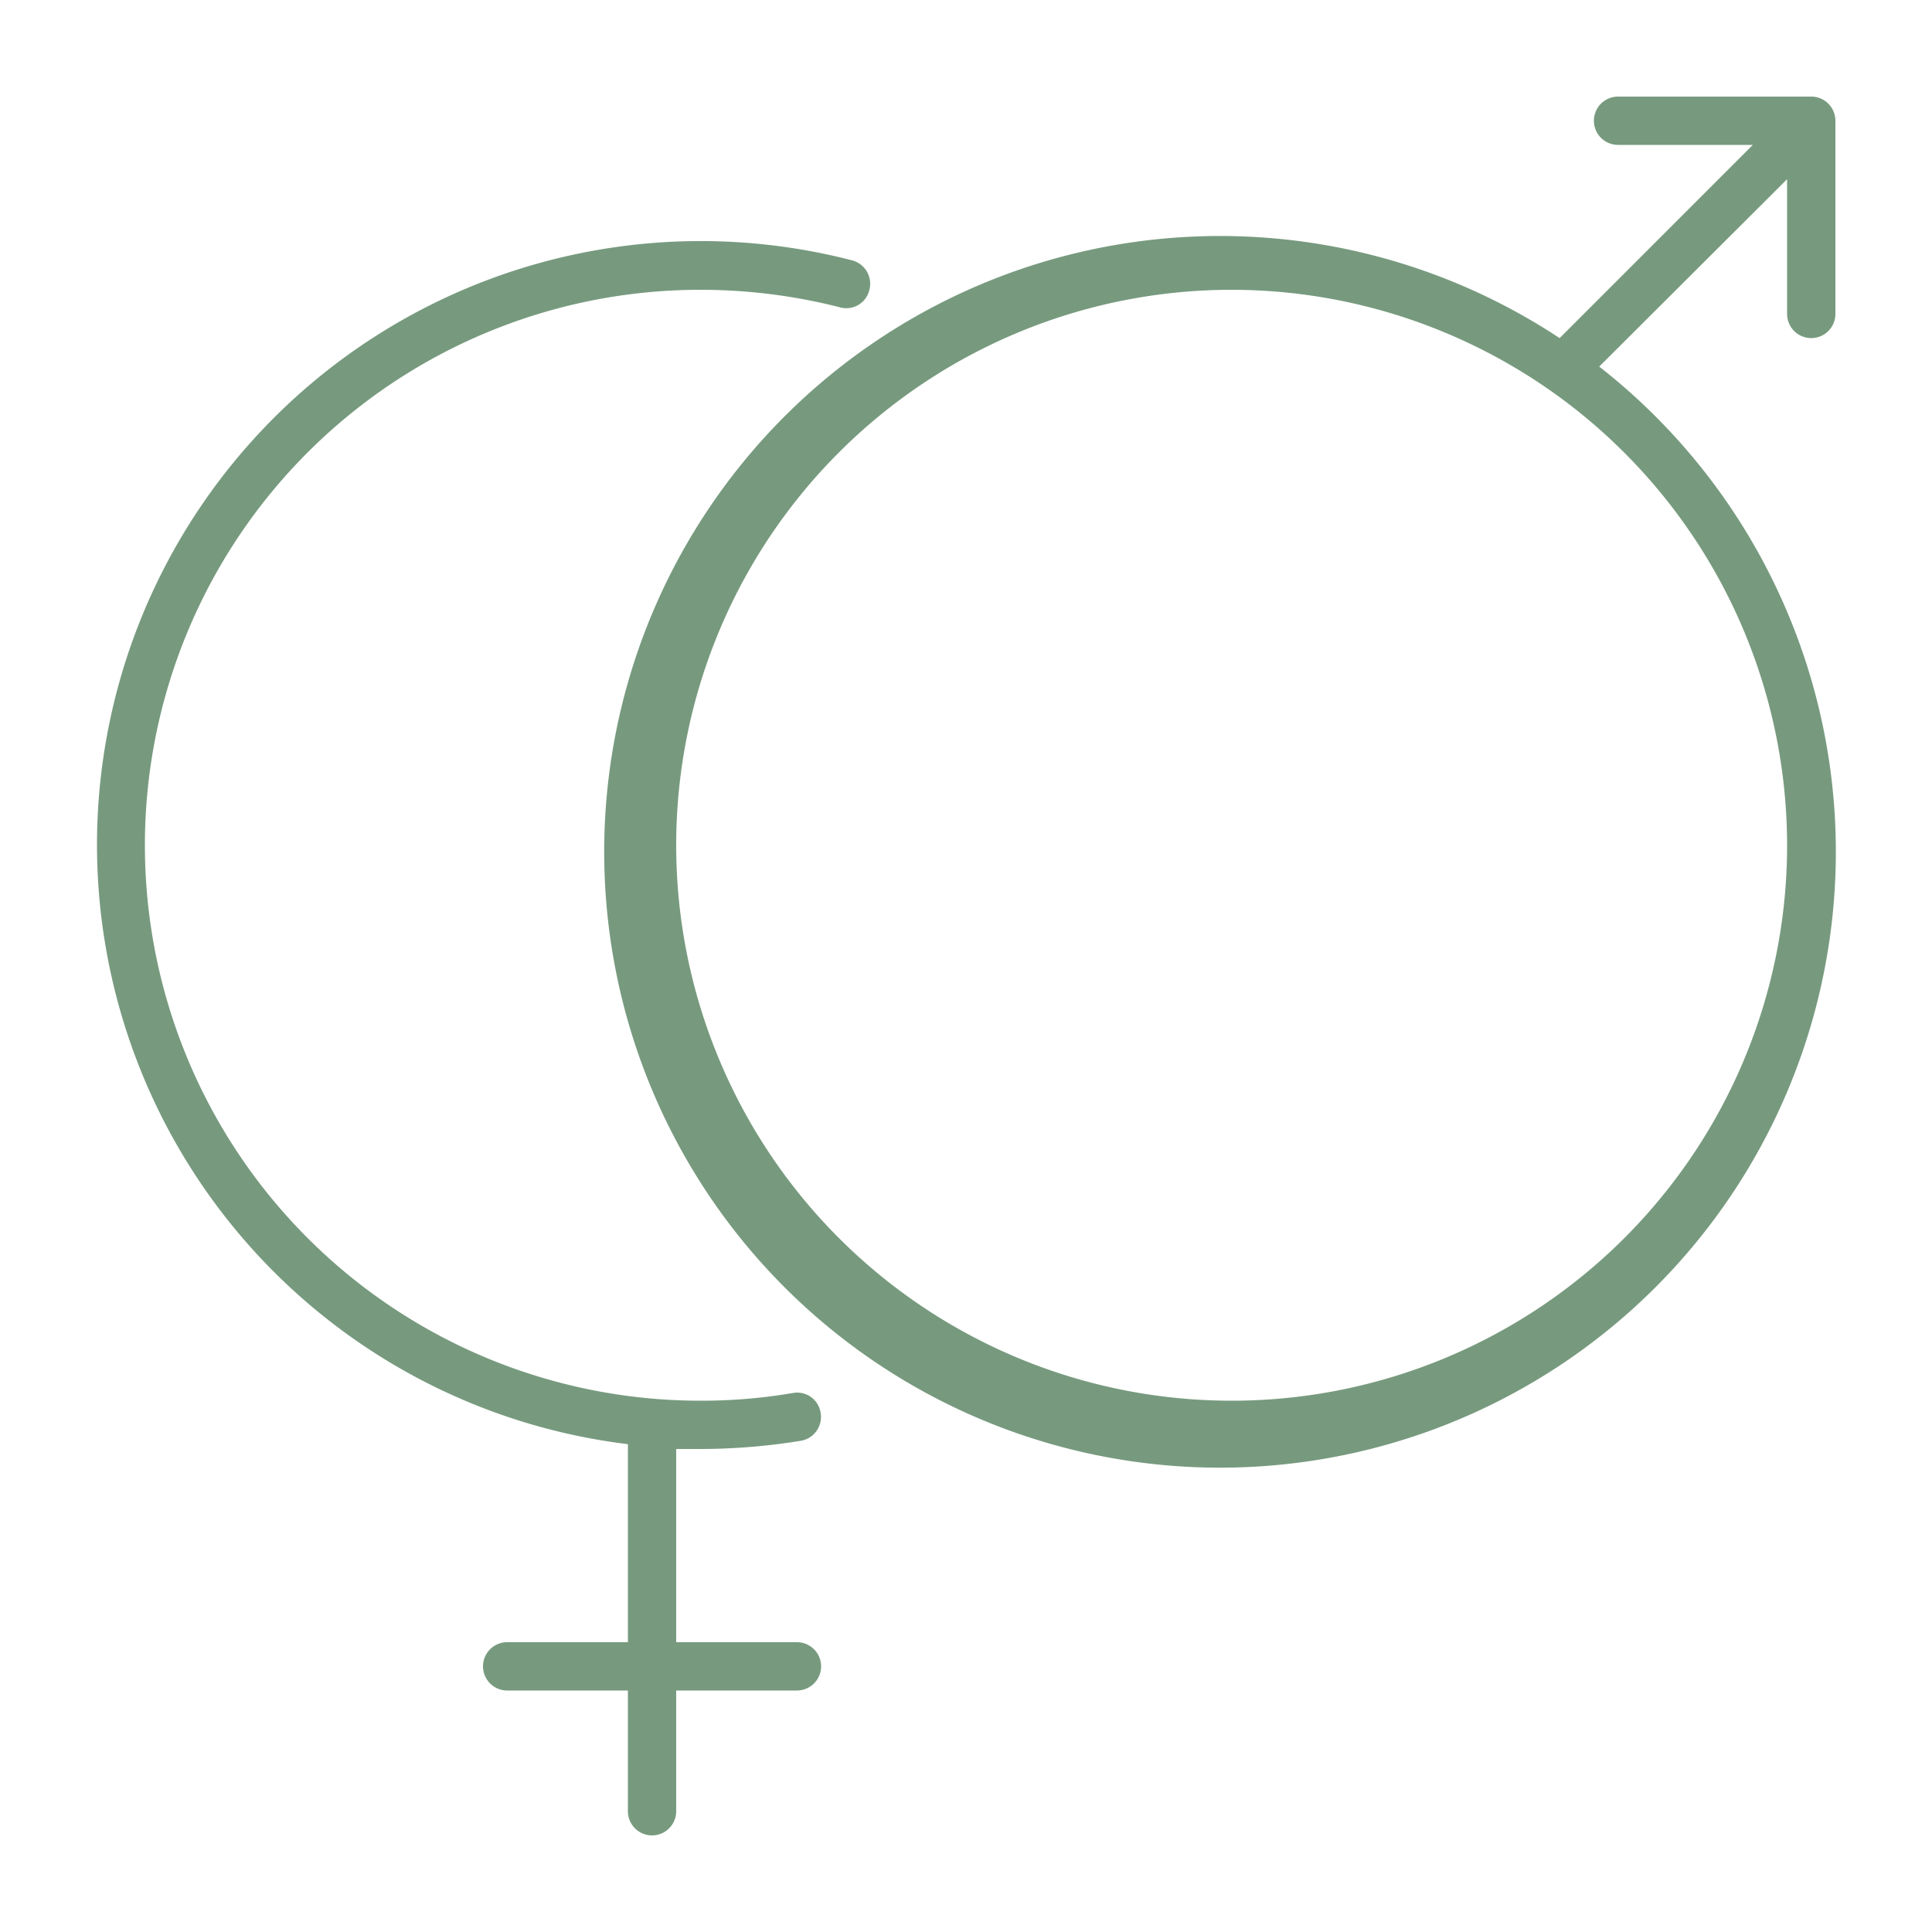 <svg xmlns="http://www.w3.org/2000/svg" width="40" height="40" viewBox="0 0 40 40">
  <defs>
    <style>
      .cls-1 {
        fill: #779a7e;
      }
    </style>
  </defs>
  <g id="Layer_18" data-name="Layer 18">
    <g>
      <path class="cls-1" d="M13,29.9V34H10.5a.5.5,0,0,0,0,1H13v2.5a.5.5,0,0,0,1,0V35h2.5a.5.5,0,0,0,0-1H14V30c.17,0,.33,0,.5,0a13.07,13.07,0,0,0,2.08-.17.5.5,0,0,0,.41-.58.49.49,0,0,0-.57-.41A11.22,11.22,0,0,1,14.5,29a11.5,11.5,0,0,1,0-23,11.66,11.66,0,0,1,2.88.36A.49.49,0,0,0,18,6a.5.5,0,0,0-.36-.61A12.5,12.5,0,1,0,13,29.9Z"/>
      <path class="cls-1" d="M37.5,2h-4a.5.5,0,0,0,0,1h2.79l-4,4a12.75,12.75,0,1,0,.82.59L37,3.71V6.5a.5.5,0,0,0,1,0v-4A.5.5,0,0,0,37.5,2ZM37,17.5A11.5,11.5,0,1,1,25.5,6,11.51,11.51,0,0,1,37,17.5Z"/>
    </g>
  </g>
</svg>
